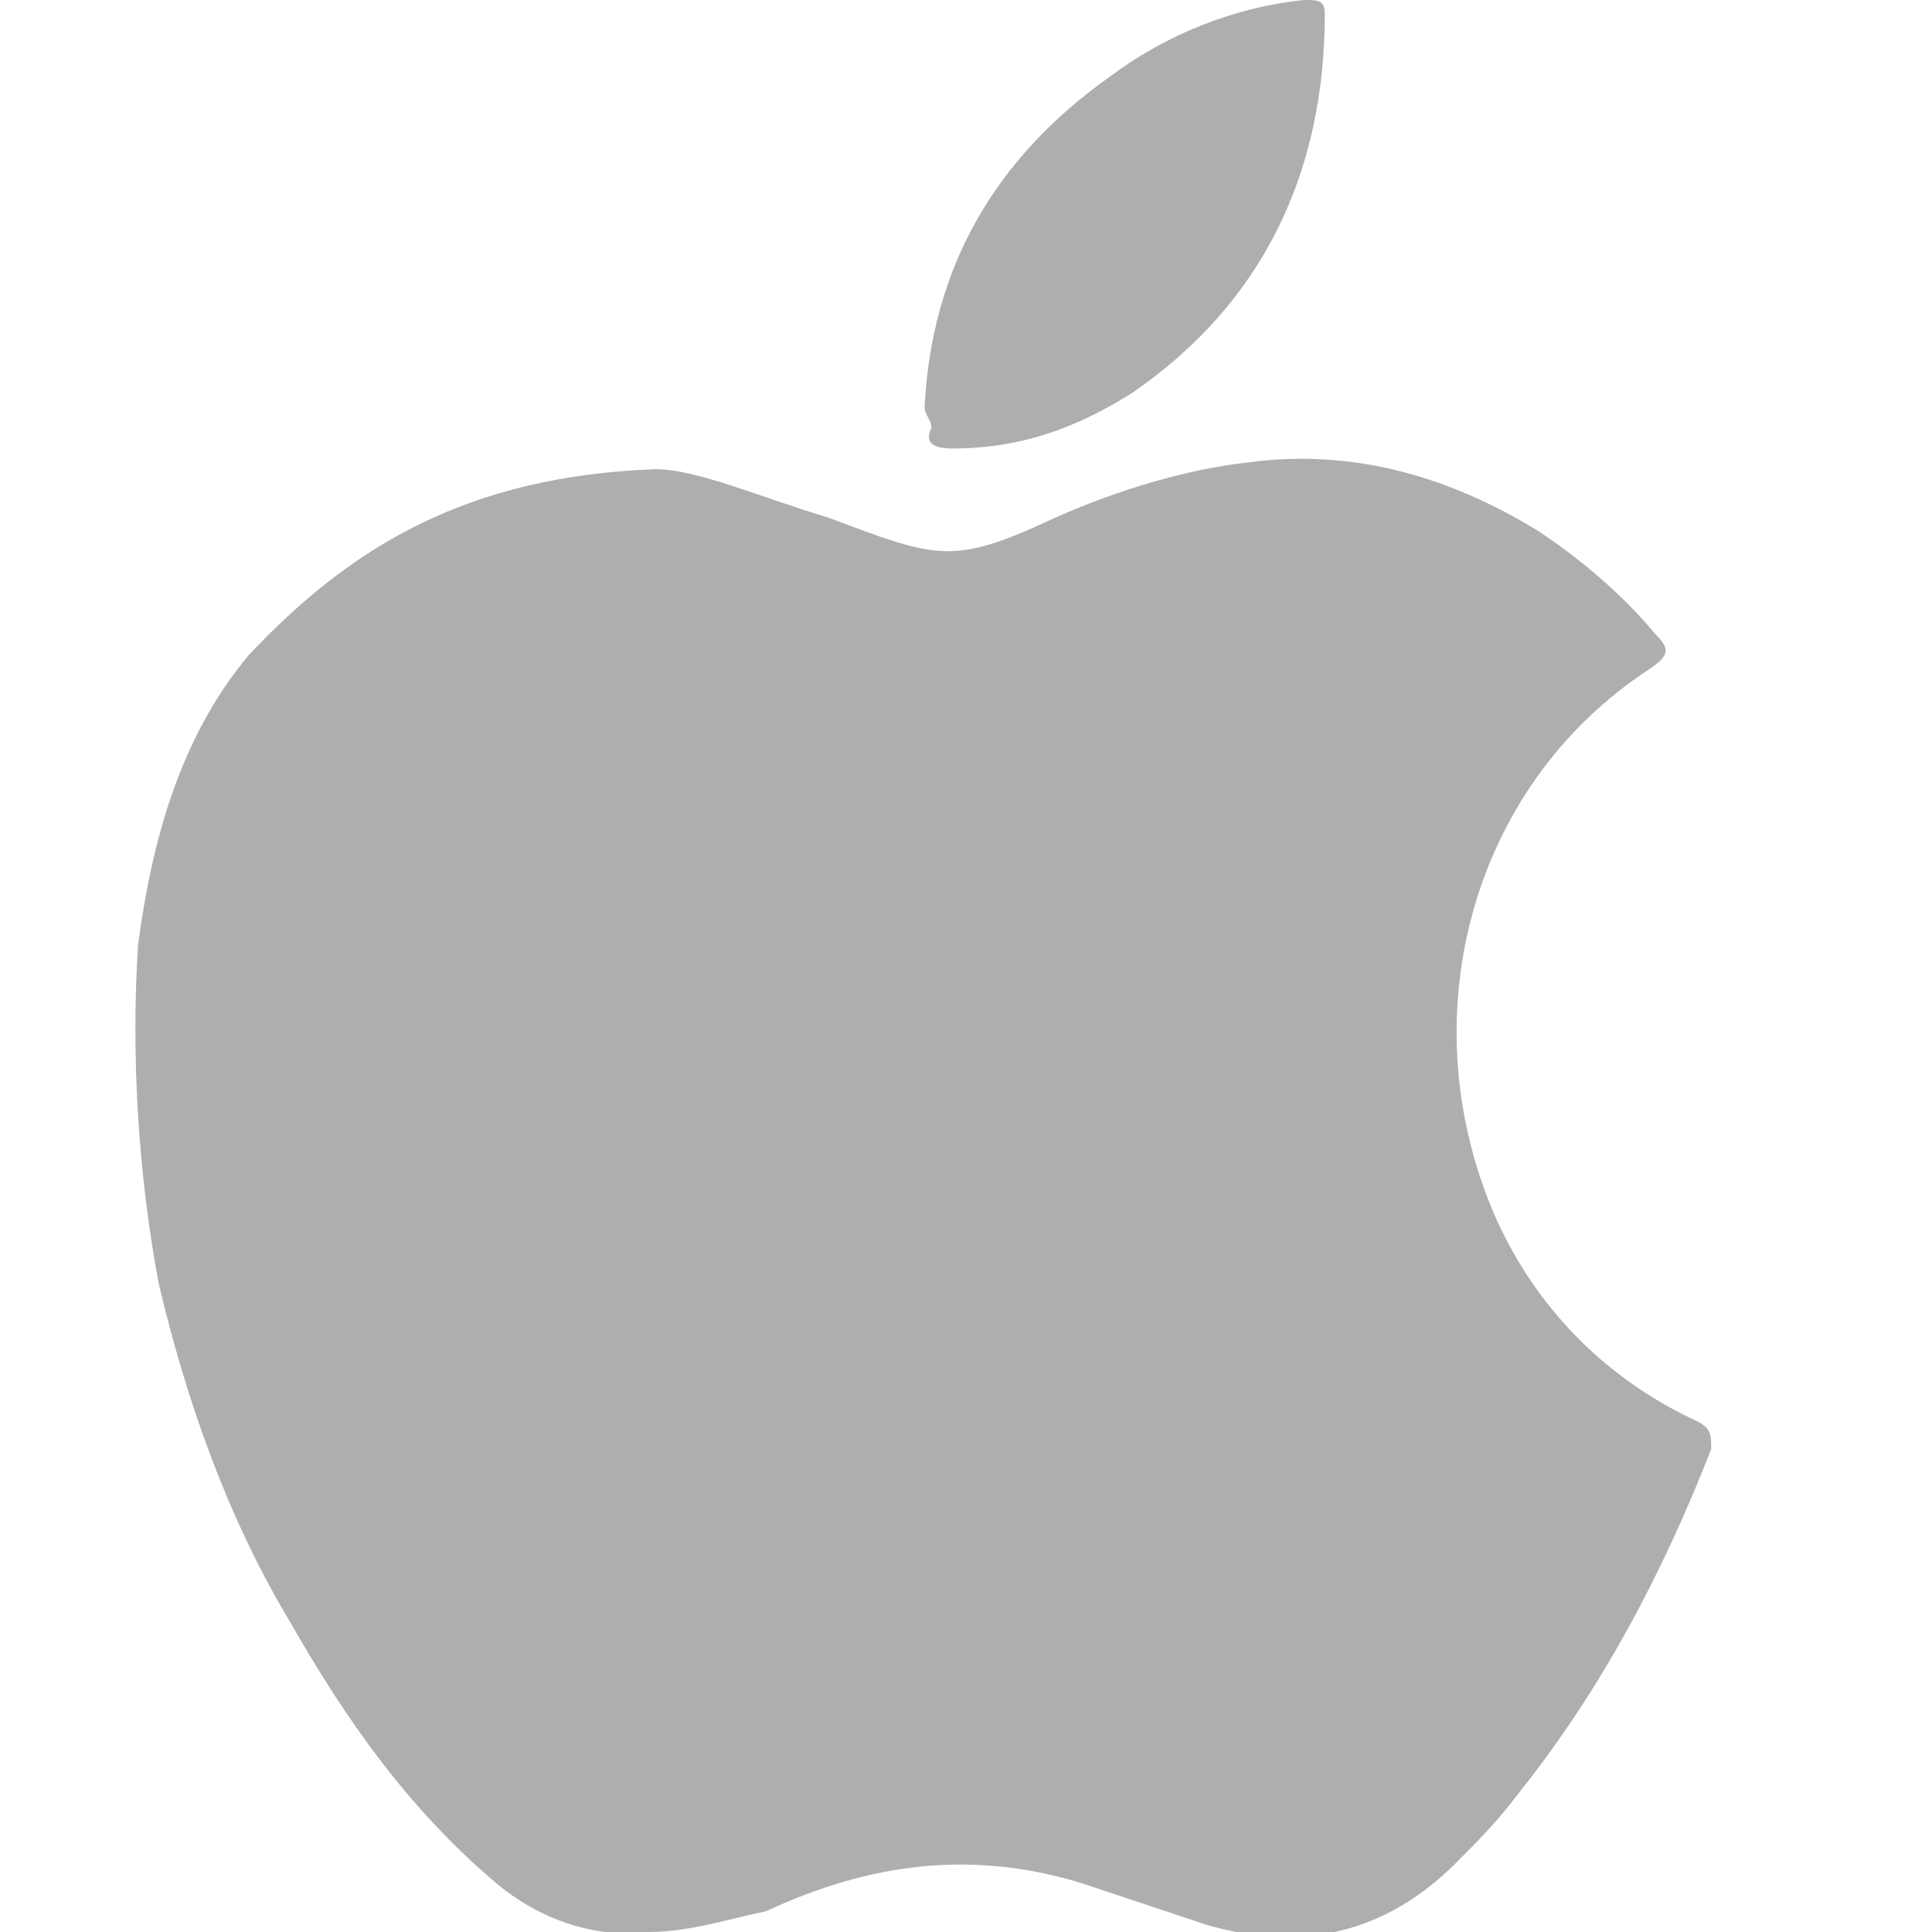 <?xml version="1.0" encoding="utf-8"?>
<!-- Generator: Adobe Illustrator 20.1.0, SVG Export Plug-In . SVG Version: 6.00 Build 0)  -->
<svg version="1.1" id="Layer_1" xmlns="http://www.w3.org/2000/svg" xmlns:xlink="http://www.w3.org/1999/xlink" x="0px" y="0px"
	 viewBox="0 0 28 28" style="enable-background:new 0 0 28 28;" xml:space="preserve">
<style type="text/css">
	.st0{fill:#AEAEAE;}
</style>
<g>
	<path class="st0" d="M9.5,6.8c0.6,0,1.5,0.4,2.5,0.7c1.6,0.6,1.8,0.7,3.3,0c0.9-0.4,1.9-0.7,2.8-0.8c1.5-0.2,2.9,0.2,4.2,1
		c0.6,0.4,1.2,0.9,1.7,1.5c0.2,0.2,0.2,0.3-0.1,0.5c-2.6,1.7-3.5,5.1-2.2,8c0.6,1.3,1.6,2.3,2.9,2.9c0.2,0.1,0.2,0.2,0.2,0.4
		c-0.7,1.8-1.6,3.5-2.8,5c-0.3,0.4-0.6,0.7-0.9,1c-1,1-2.2,1.3-3.6,0.9c-0.6-0.2-1.2-0.4-1.8-0.6c-1.6-0.5-3.1-0.3-4.6,0.4
		C10.6,27.8,10,28,9.4,28c-0.8,0.1-1.6-0.2-2.2-0.7c-1.3-1.1-2.2-2.4-3-3.8c-0.9-1.5-1.5-3.2-1.9-4.9C2,17,1.9,15.3,2,13.7
		c0.2-1.5,0.6-3,1.6-4.2C5.1,7.9,6.8,6.9,9.5,6.8z"/>
	<path class="st0" d="M13.4,5.9c0.1-2,1-3.6,2.7-4.8c0.8-0.6,1.8-1,2.8-1.1c0.2,0,0.3,0,0.3,0.2c0,2.3-0.9,4.2-2.8,5.5
		c-0.8,0.5-1.6,0.8-2.6,0.8c-0.3,0-0.4-0.1-0.3-0.3C13.5,6.1,13.4,6,13.4,5.9z"/>
</g>
</svg>

